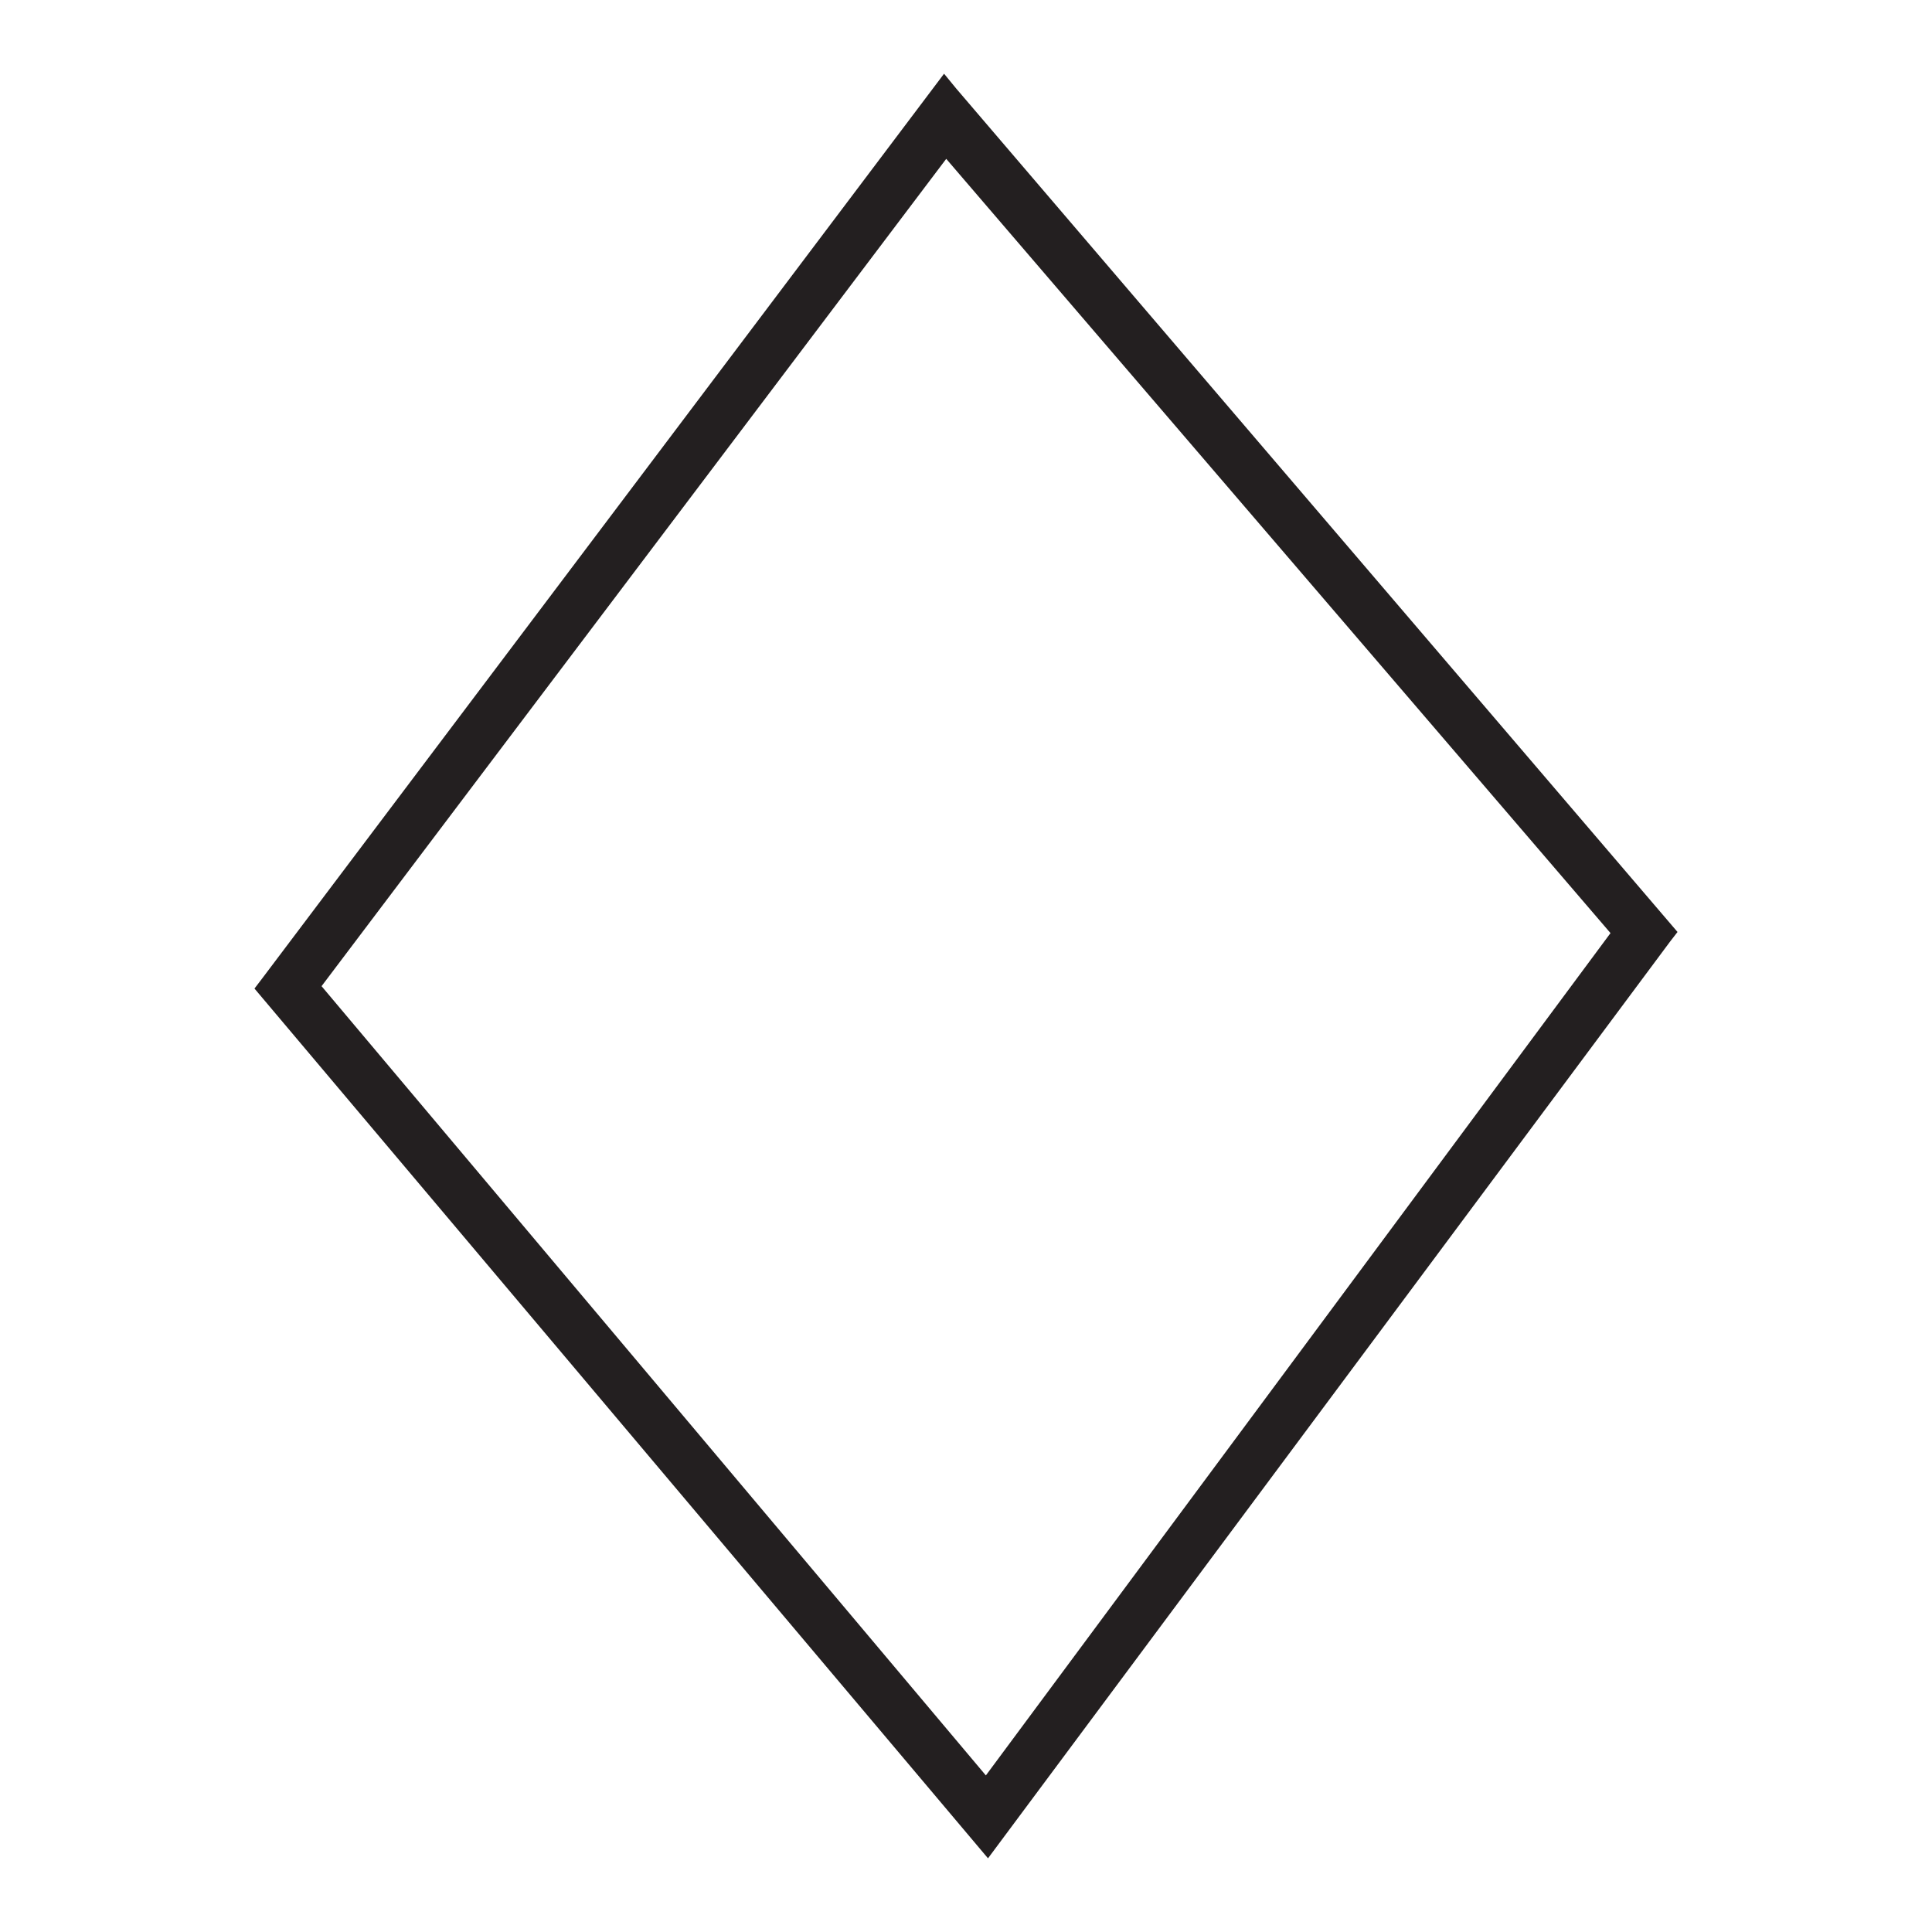 <?xml version="1.0" encoding="utf-8"?>
<!-- Generator: Adobe Illustrator 15.0.0, SVG Export Plug-In . SVG Version: 6.00 Build 0)  -->
<!DOCTYPE svg PUBLIC "-//W3C//DTD SVG 1.1//EN" "http://www.w3.org/Graphics/SVG/1.1/DTD/svg11.dtd">
<svg version="1.1" id="Layer_1" xmlns="http://www.w3.org/2000/svg" xmlns:xlink="http://www.w3.org/1999/xlink" x="0px" y="0px"
	 width="64px" height="64px" viewBox="0 0 64 64" enable-background="new 0 0 64 64" xml:space="preserve">
<path fill="#231F20" d="M31.674,2.931l-0.401-0.489L8.671,32.431l-0.241,0.316l24.185,28.677l0.114,0.135l22.597-30.371l0.244-0.315
	L31.674,2.931z M10.652,32.668L31.345,5.262L53.35,30.91L32.658,58.813L10.652,32.668z"/>
</svg>

